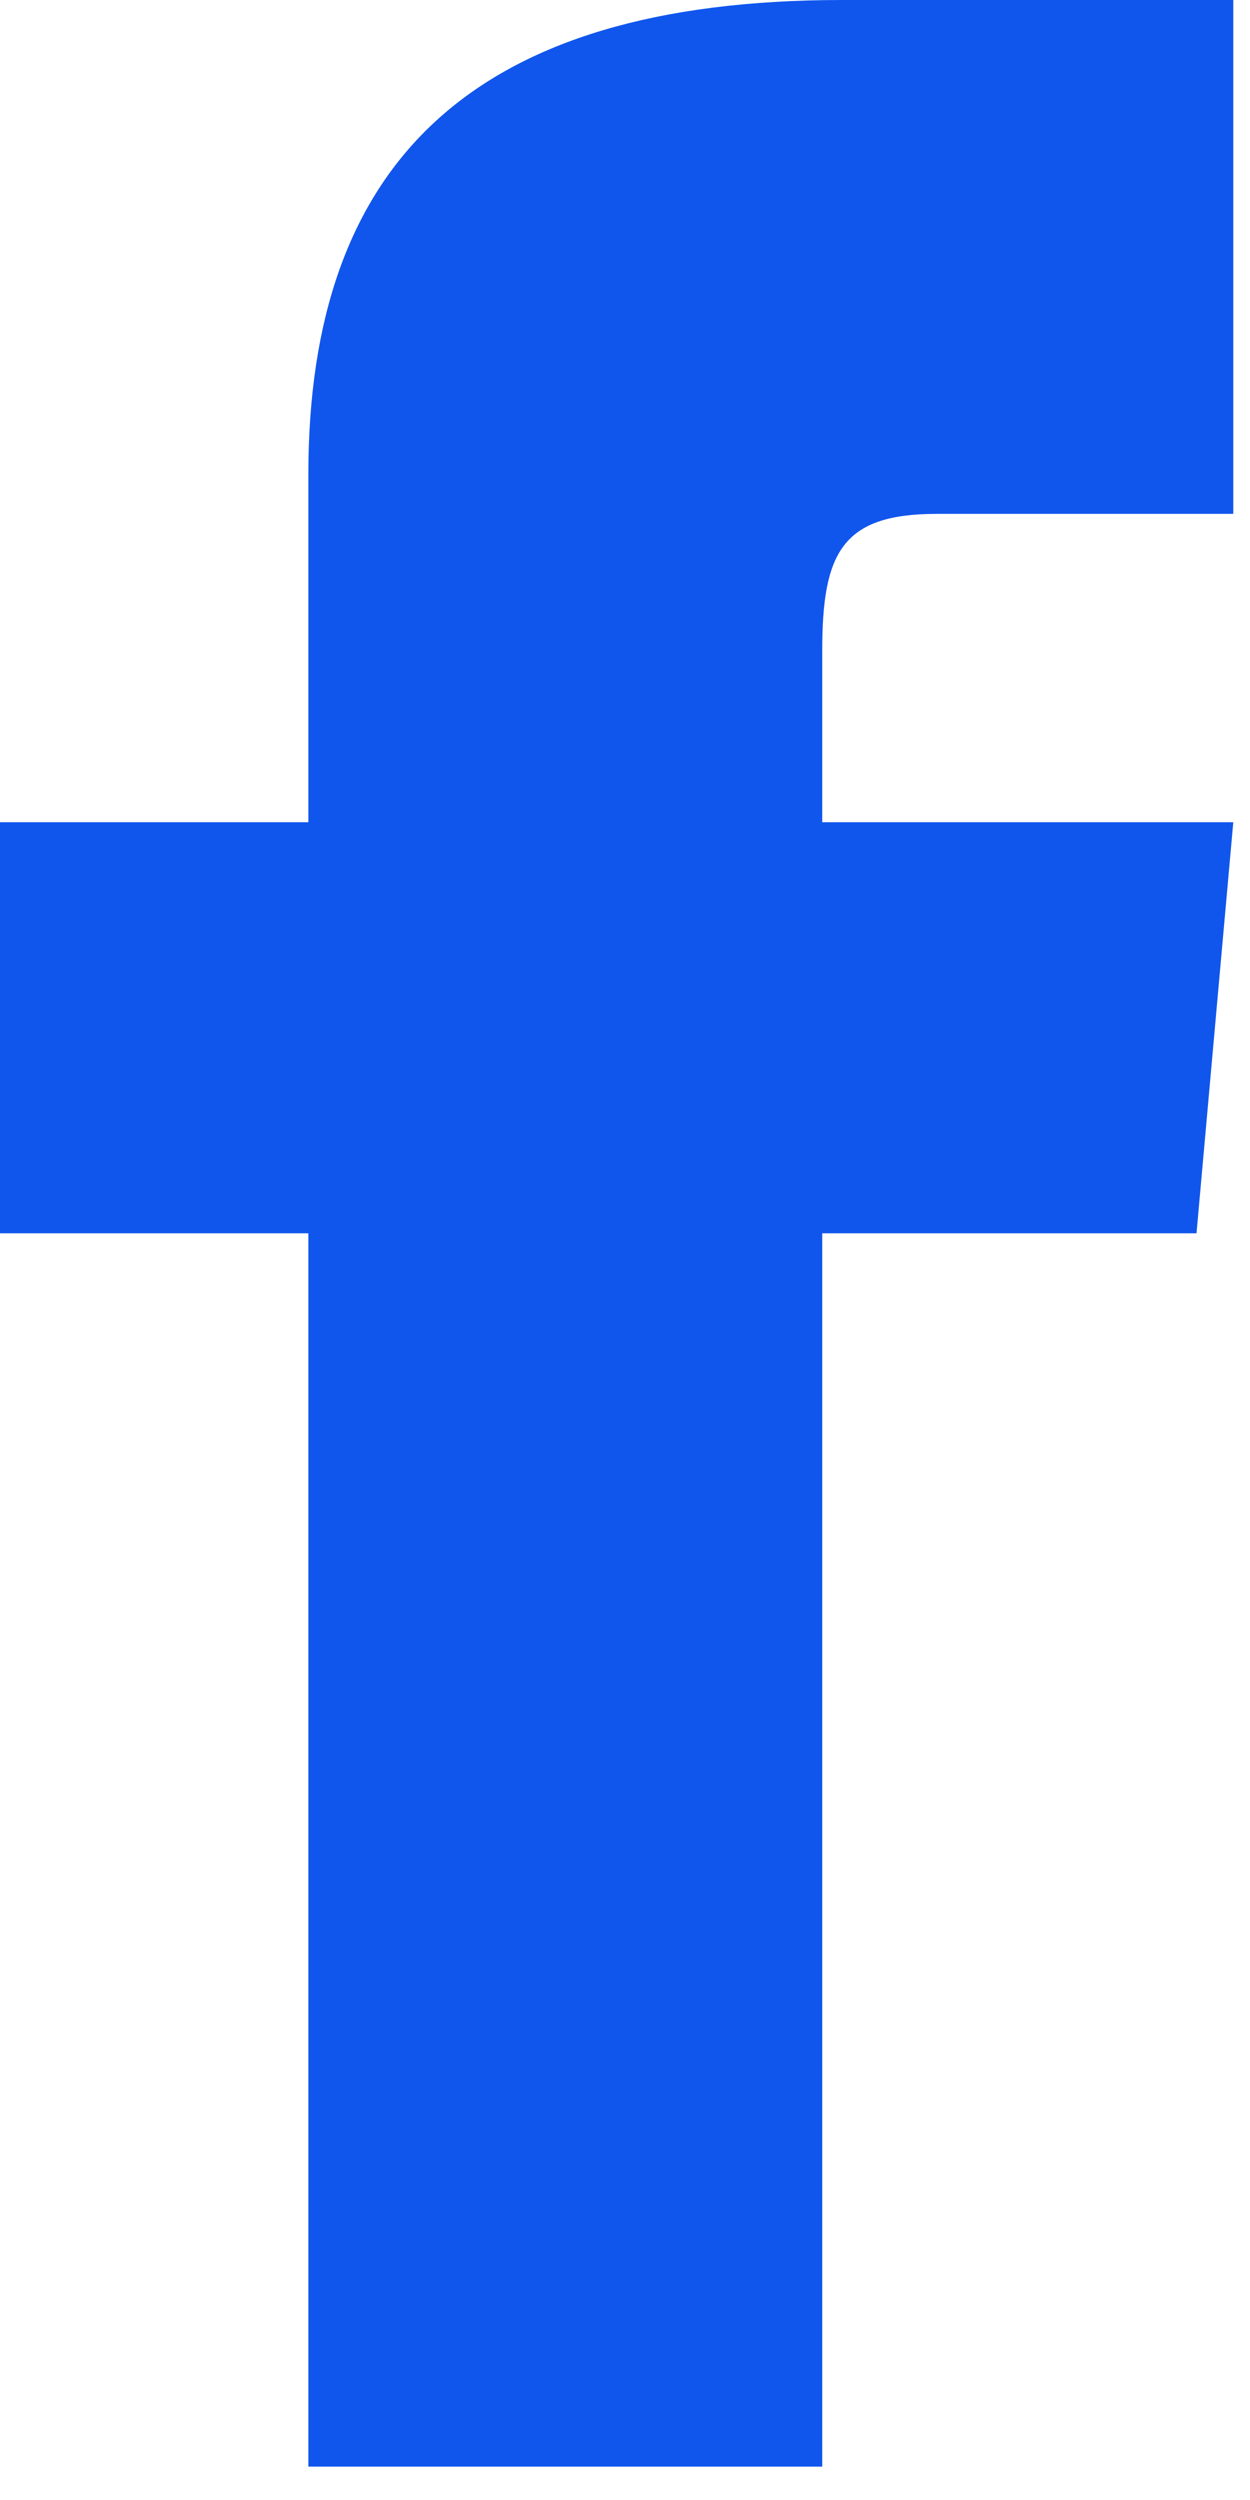 <svg width="19" height="38" viewBox="0 0 19 38" fill="none" xmlns="http://www.w3.org/2000/svg">
<path d="M4.687 12.498H0V18.746H4.687V37.493H12.498V18.746H18.187L18.746 12.498H12.498V9.892C12.498 8.402 12.798 7.811 14.238 7.811H18.746V0H12.798C7.18 0 4.687 2.475 4.687 7.208V12.498Z" fill="#1056ED"/>
</svg>
